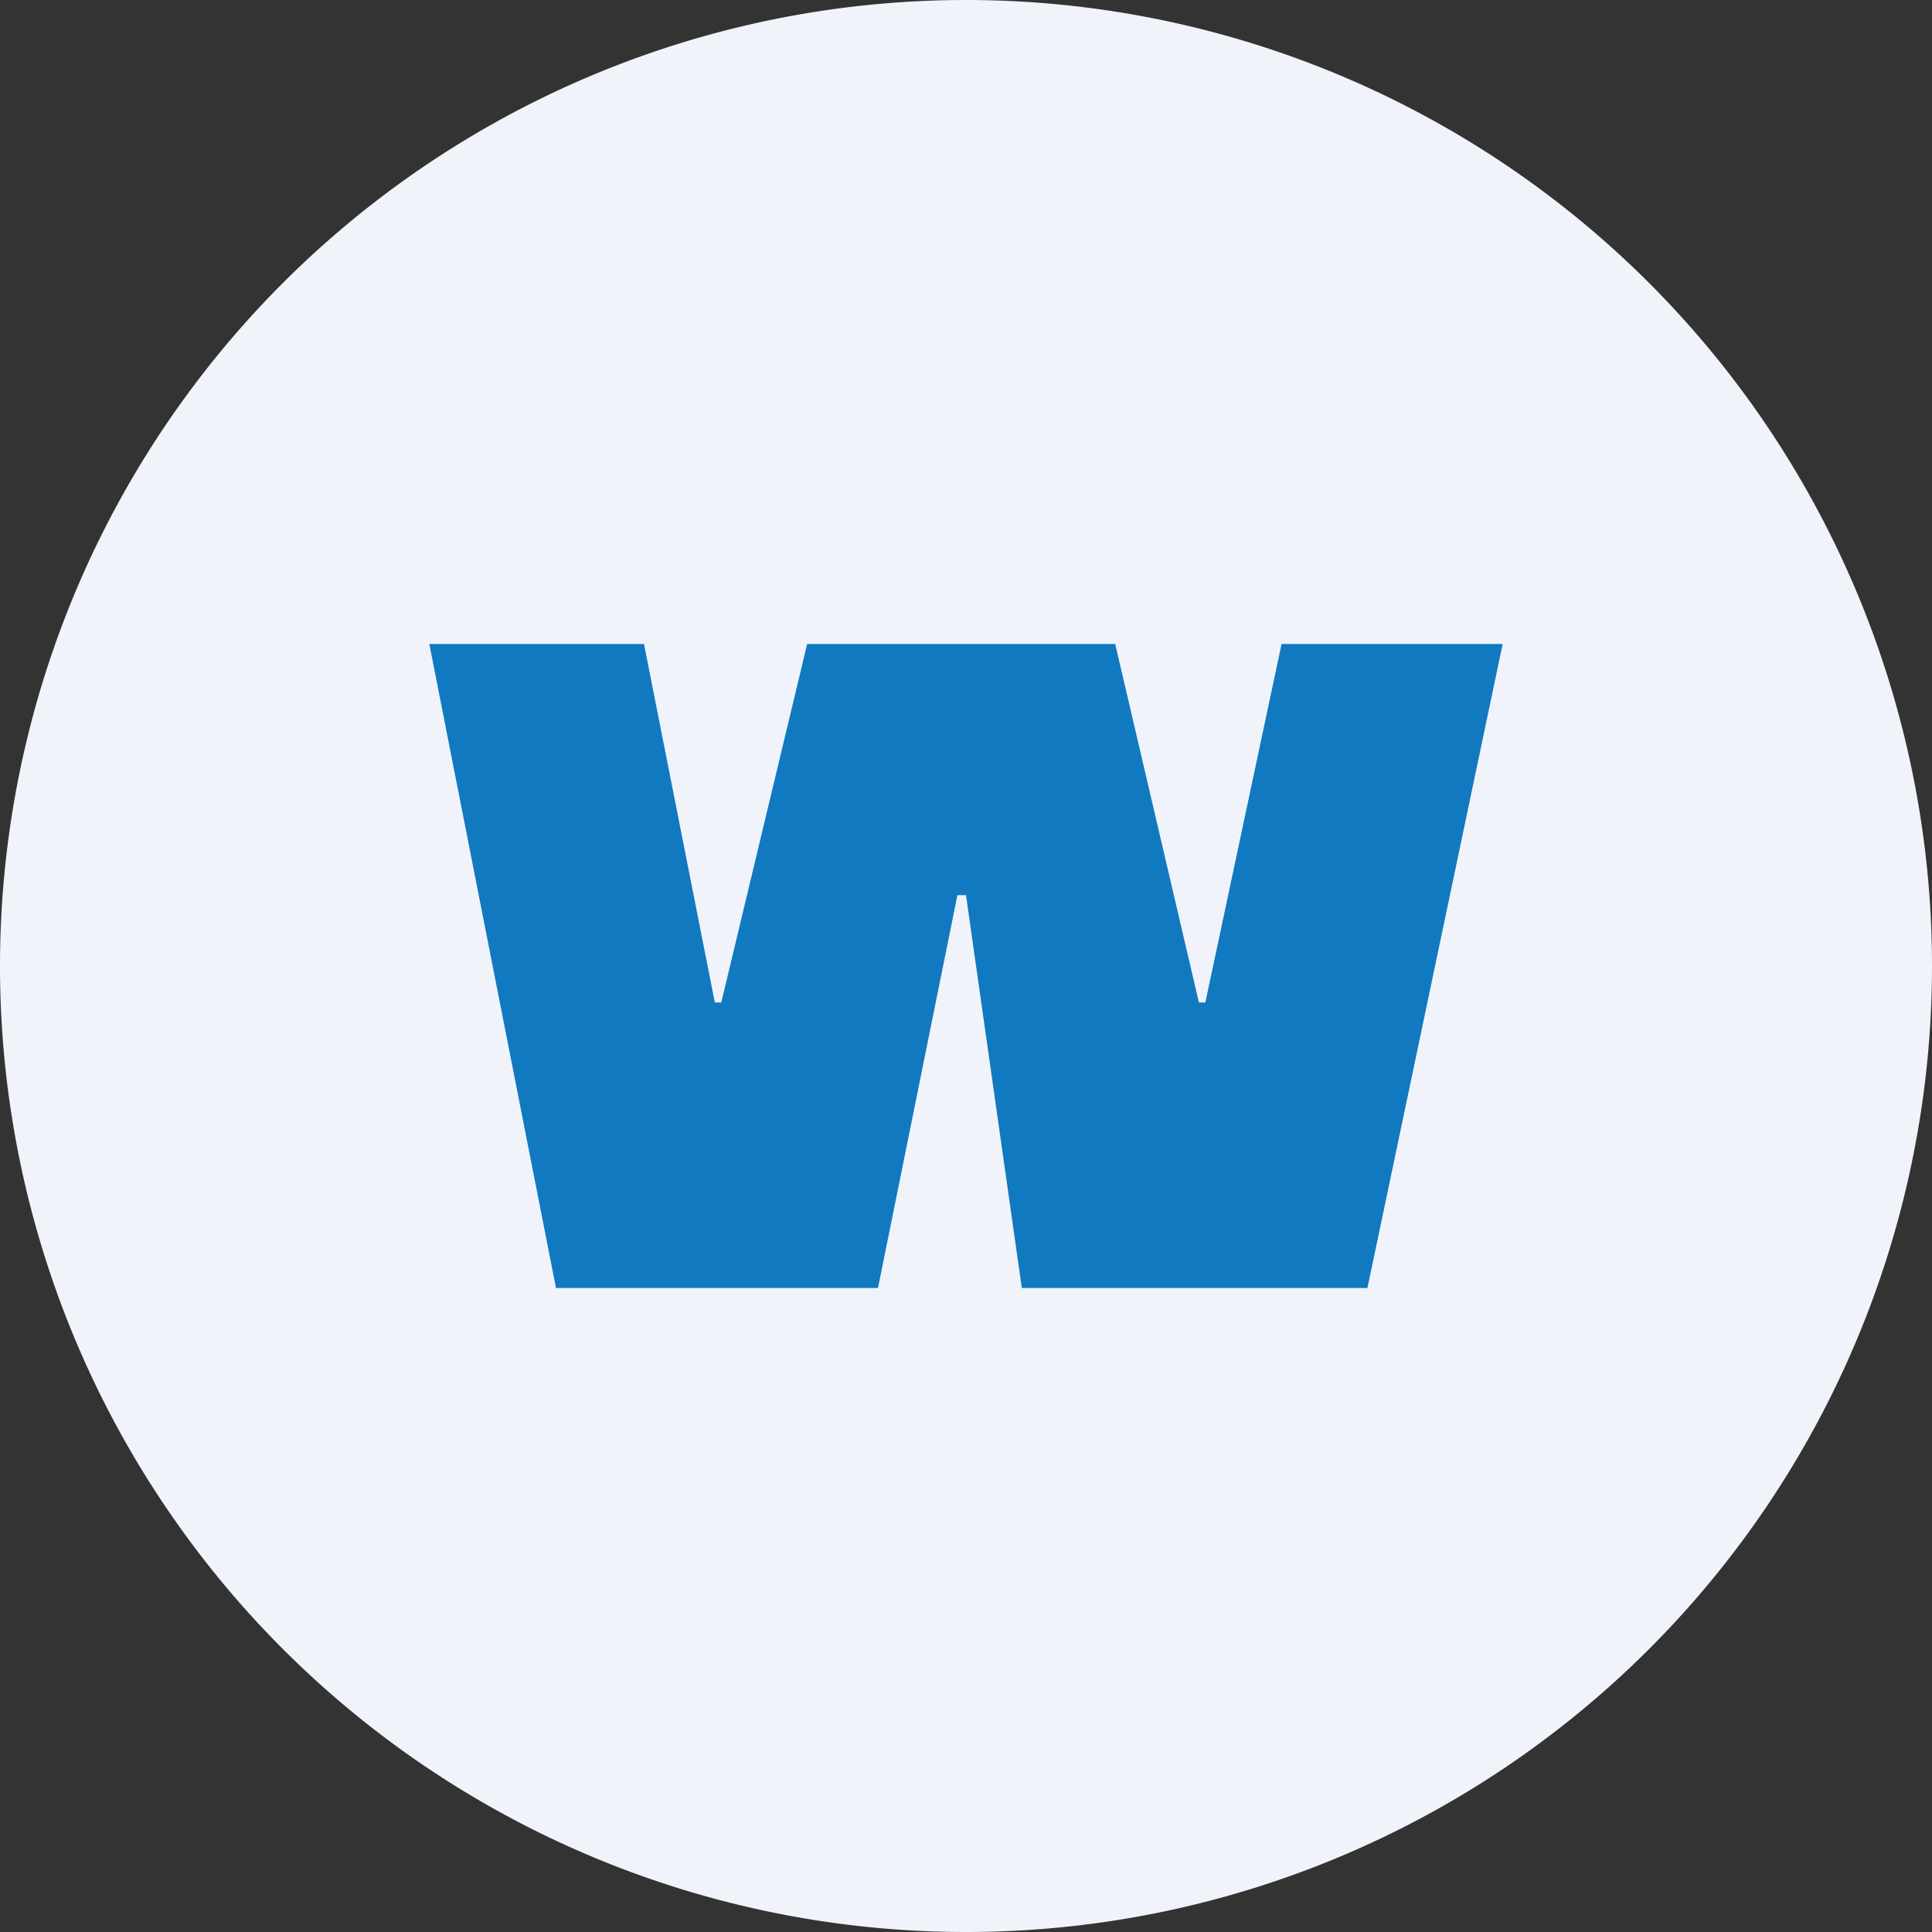 <!-- by TradingView --><svg xmlns="http://www.w3.org/2000/svg" width="18" height="18"><rect width="100%" height="100%" fill="#333333" stroke="none"/><path d="M0 9a9 9 0 1118 0A9 9 0 010 9z" fill="#F0F3FA"/><path d="M10.39 6l.78 3.34h.06L11.94 6H14l-1.26 6H9.52L9 8.34h-.08L8.18 12h-3L4 6h2l.66 3.34h.06L7.52 6h2.87z" fill="#1179BF"/></svg>